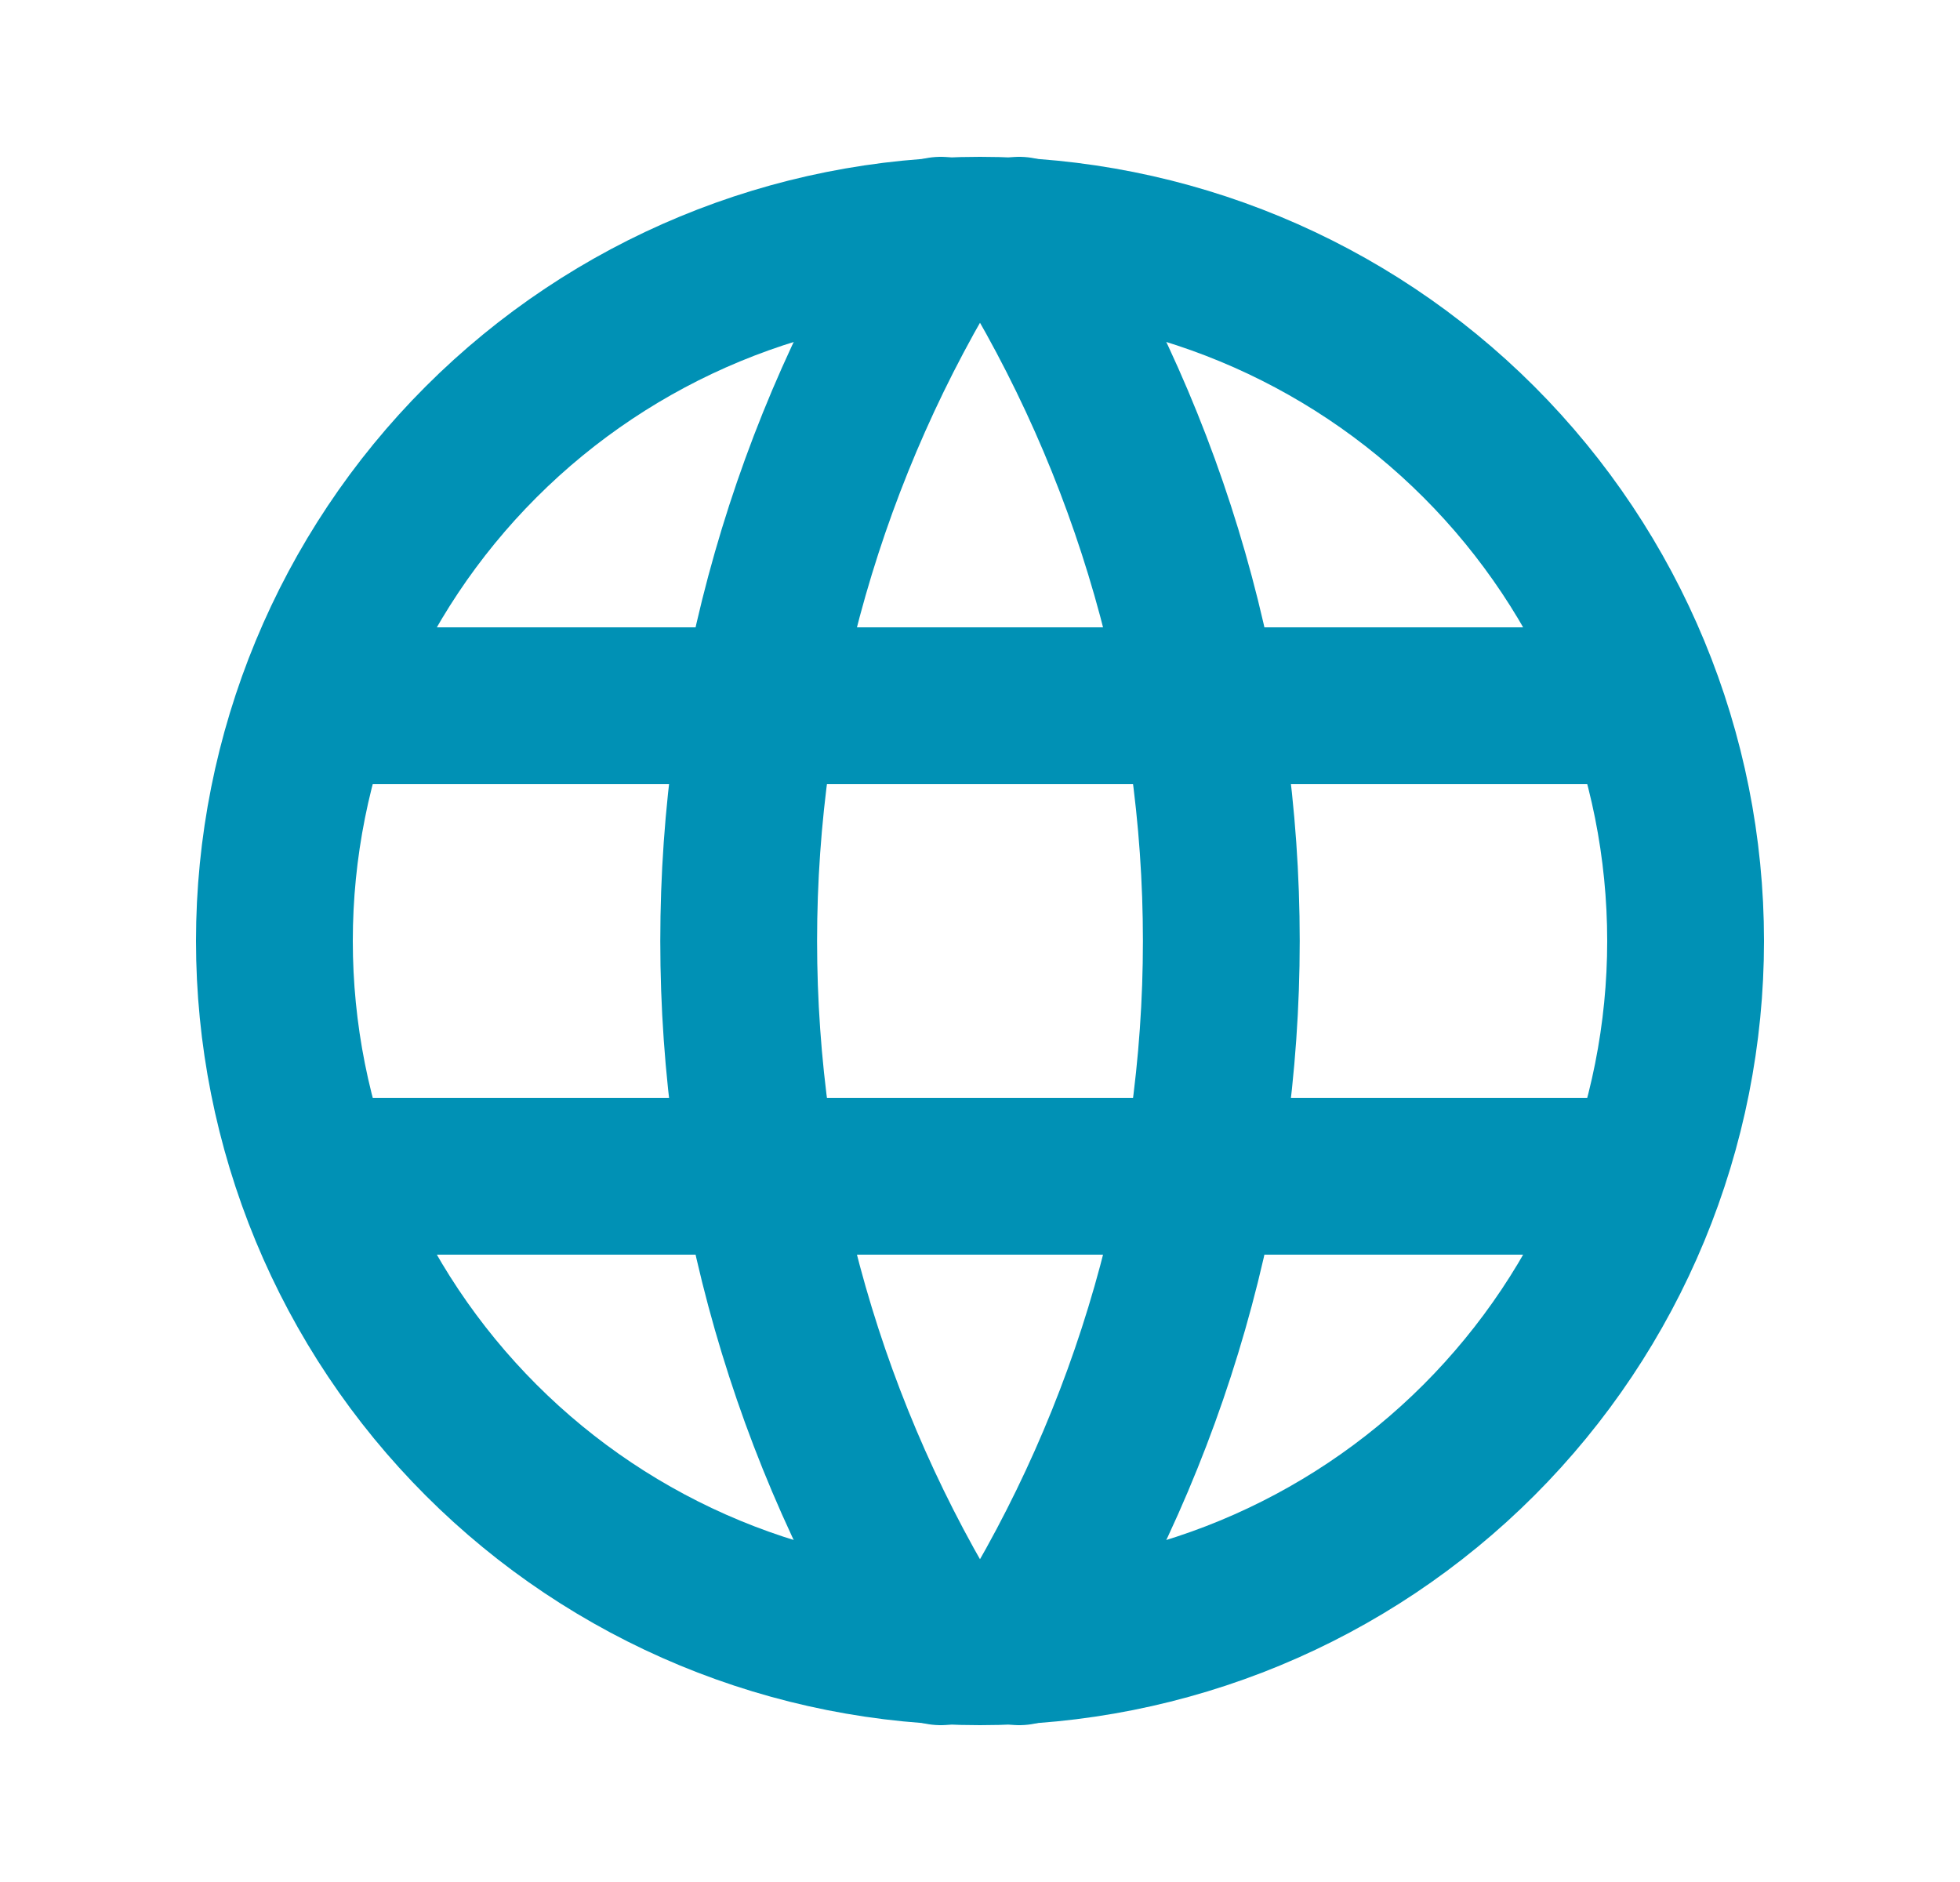 <svg width="25" height="24" viewBox="0 0 25 24" fill="none" xmlns="http://www.w3.org/2000/svg">
<g clip-path="url(#clip0_3_1572)">
<path d="M3.5 12C3.5 13.182 3.733 14.352 4.185 15.444C4.637 16.536 5.3 17.528 6.136 18.364C6.972 19.2 7.964 19.863 9.056 20.315C10.148 20.767 11.318 21 12.5 21C13.682 21 14.852 20.767 15.944 20.315C17.036 19.863 18.028 19.2 18.864 18.364C19.7 17.528 20.363 16.536 20.815 15.444C21.267 14.352 21.5 13.182 21.5 12C21.5 9.613 20.552 7.324 18.864 5.636C17.176 3.948 14.887 3 12.5 3C10.113 3 7.824 3.948 6.136 5.636C4.448 7.324 3.5 9.613 3.5 12Z" stroke="#0091B5" stroke-width="2" stroke-linecap="round" stroke-linejoin="round"/>
<path d="M4.1 9H20.9" stroke="#0091B5" stroke-width="2" stroke-linecap="round" stroke-linejoin="round"/>
<path d="M4.1 15H20.9" stroke="#0091B5" stroke-width="2" stroke-linecap="round" stroke-linejoin="round"/>
<path d="M12 3C10.315 5.7 9.422 8.818 9.422 12C9.422 15.182 10.315 18.3 12 21" stroke="#0091B5" stroke-width="2" stroke-linecap="round" stroke-linejoin="round"/>
<path d="M13 3C14.685 5.7 15.578 8.818 15.578 12C15.578 15.182 14.685 18.3 13 21" stroke="#0091B5" stroke-width="2" stroke-linecap="round" stroke-linejoin="round"/>
</g>
<defs>
<clipPath id="clip0_3_1572">
<rect width="24" height="24" fill="white" transform="translate(0.5)"/>
</clipPath>
</defs>
</svg>
